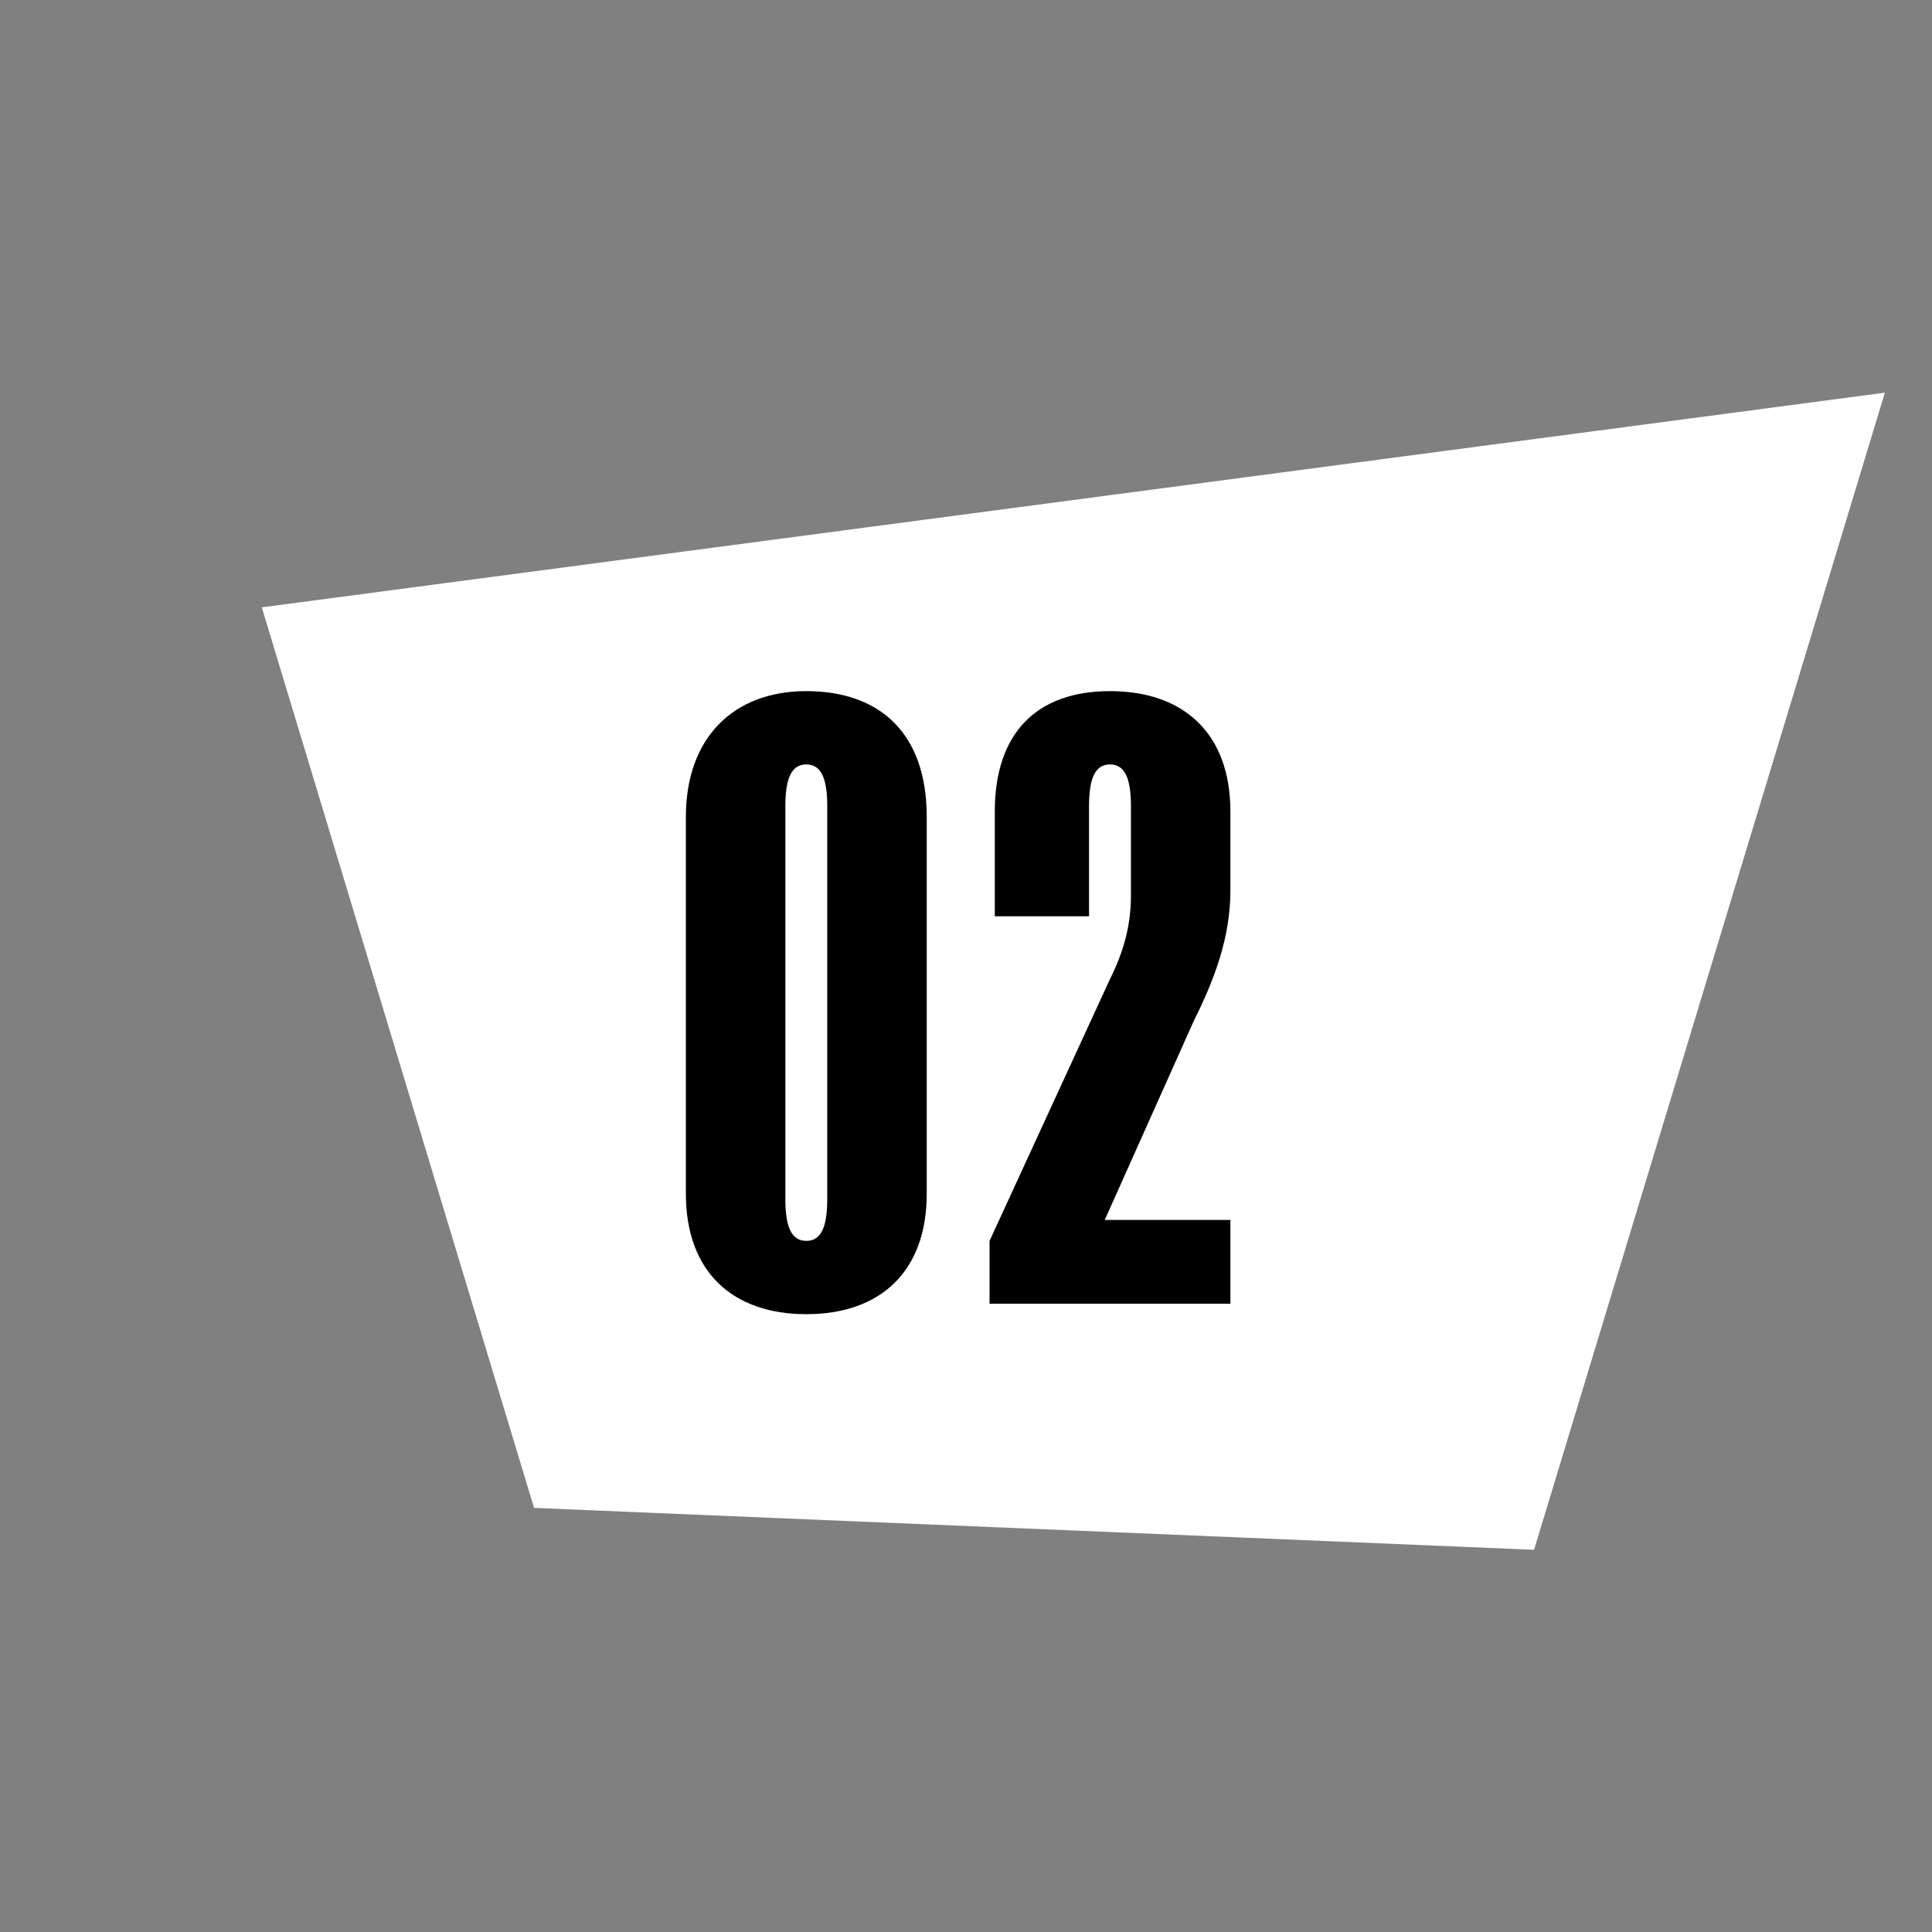<?xml version="1.0" encoding="UTF-8"?>
<svg id="Layer_2" xmlns="http://www.w3.org/2000/svg" version="1.1" viewBox="0 0 36.9 36.9">
  <rect x="0" y="0" width="36.9" height="36.9" fill="#808080" stroke="none"/>
  <!-- Generator: Adobe Illustrator 29.6.0, SVG Export Plug-In . SVG Version: 2.1.1 Build 207)  -->
  <defs>
    <style>
      .st0 {
        fill: #fff;
        fill-rule: evenodd;
      }

      .st1 {
        isolation: isolate;
      }
    </style>
  </defs>
  <path class="st0" d="M29.3,29.6l-19.1-.8L5,11.6l31-4.1-6.7,22.1h0Z"/>
  <g id="_02" class="st1">
    <g class="st1">
      <path d="M17.7,22.8c0,1.5-.9,2.3-2.3,2.3s-2.3-.8-2.3-2.3v-7.2c0-1.5.9-2.4,2.3-2.4s2.3.8,2.3,2.4v7.2ZM15.4,23.7c.3,0,.4-.3.4-.8v-7.5c0-.5-.1-.8-.4-.8s-.4.3-.4.8v7.5c0,.5.1.8.4.8Z"/>
      <path d="M21.6,15.4c0-.5-.1-.8-.4-.8s-.4.3-.4.8v2.1h-1.8v-2c0-1.5.8-2.3,2.2-2.3s2.3.8,2.3,2.3v1.5c0,.9-.3,1.7-.7,2.5l-1.7,3.8h2.4v1.6h-4.6v-1.2l2.3-5c.3-.6.4-1.1.4-1.6v-1.8Z"/>
    </g>
  </g>
</svg>